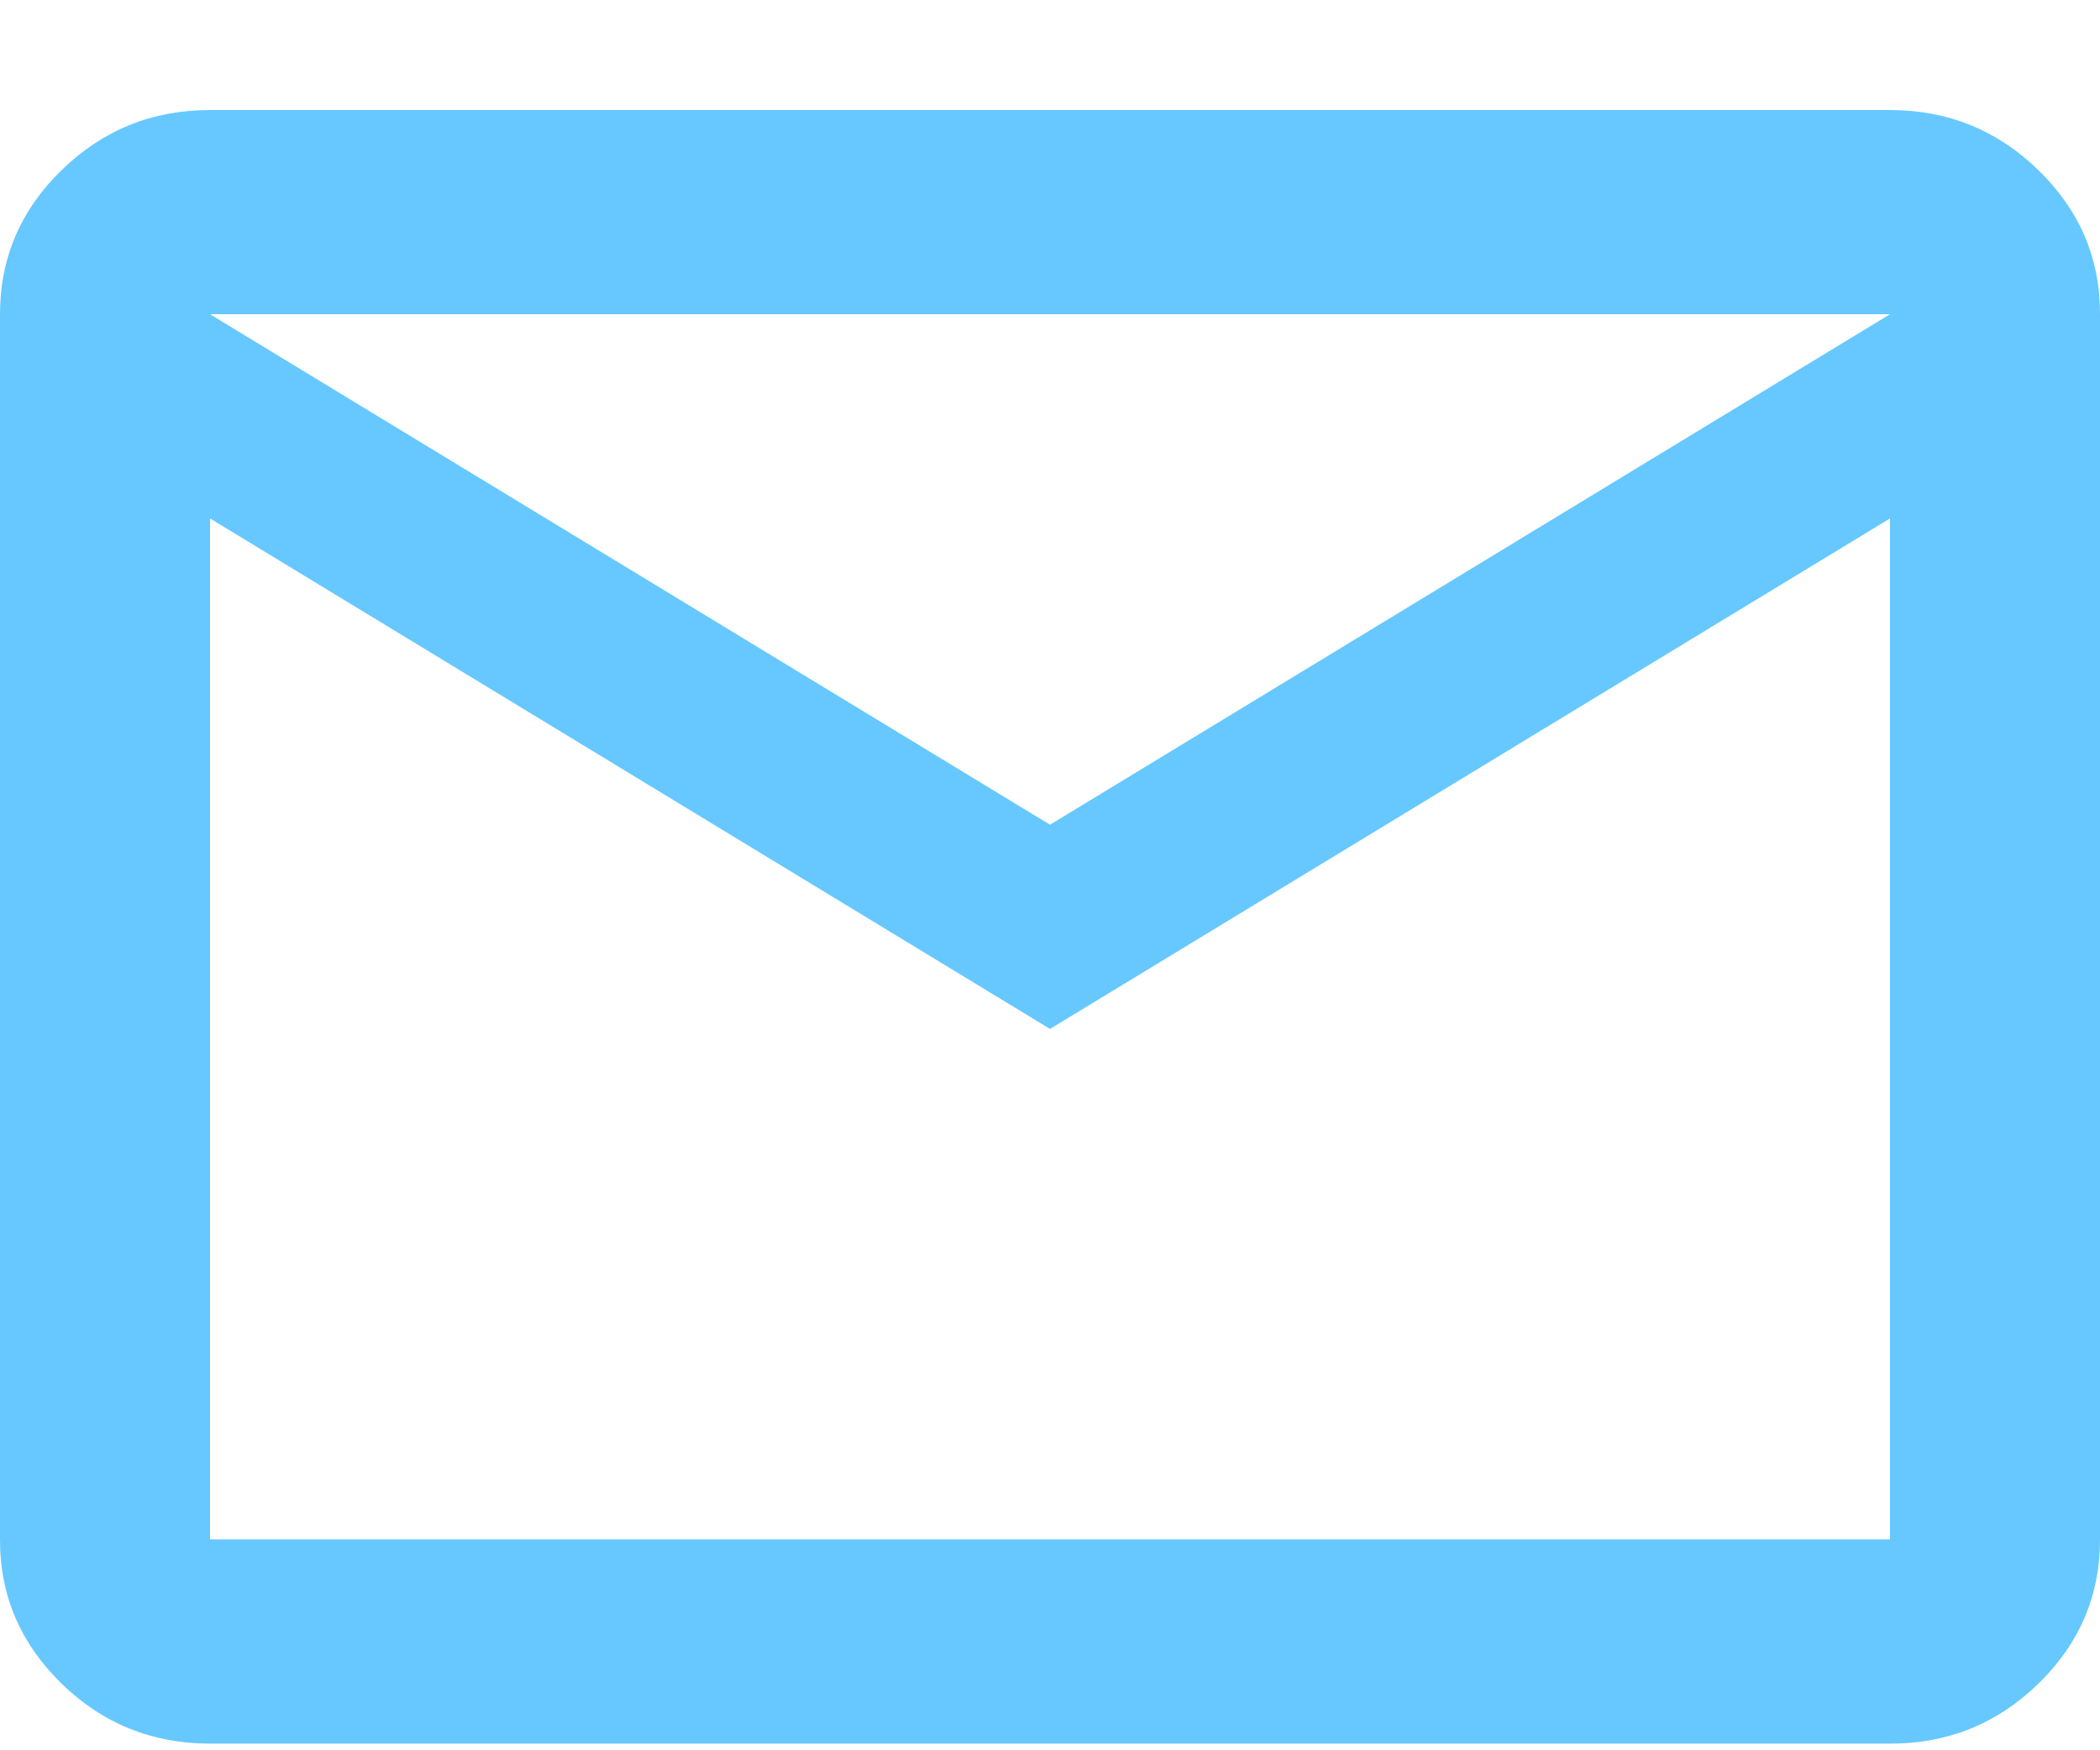 <?xml version="1.0" encoding="UTF-8"?> <svg xmlns="http://www.w3.org/2000/svg" width="18" height="15" viewBox="0 0 18 15" fill="none"> <path d="M1.8 14.943C1.305 14.943 0.881 14.772 0.528 14.429C0.176 14.086 -0.001 13.674 1.52801e-06 13.193V2.693C1.52801e-06 2.212 0.176 1.8 0.529 1.457C0.882 1.114 1.306 0.943 1.8 0.943H16.2C16.695 0.943 17.119 1.115 17.472 1.458C17.825 1.801 18.001 2.213 18 2.693V13.193C18 13.675 17.824 14.087 17.471 14.43C17.118 14.773 16.694 14.944 16.2 14.943H1.8ZM9 8.818L1.8 4.443V13.193H16.2V4.443L9 8.818ZM9 7.068L16.2 2.693H1.8L9 7.068ZM1.8 4.443V2.693V13.193V4.443Z" fill="#66C8FF"></path> </svg> 